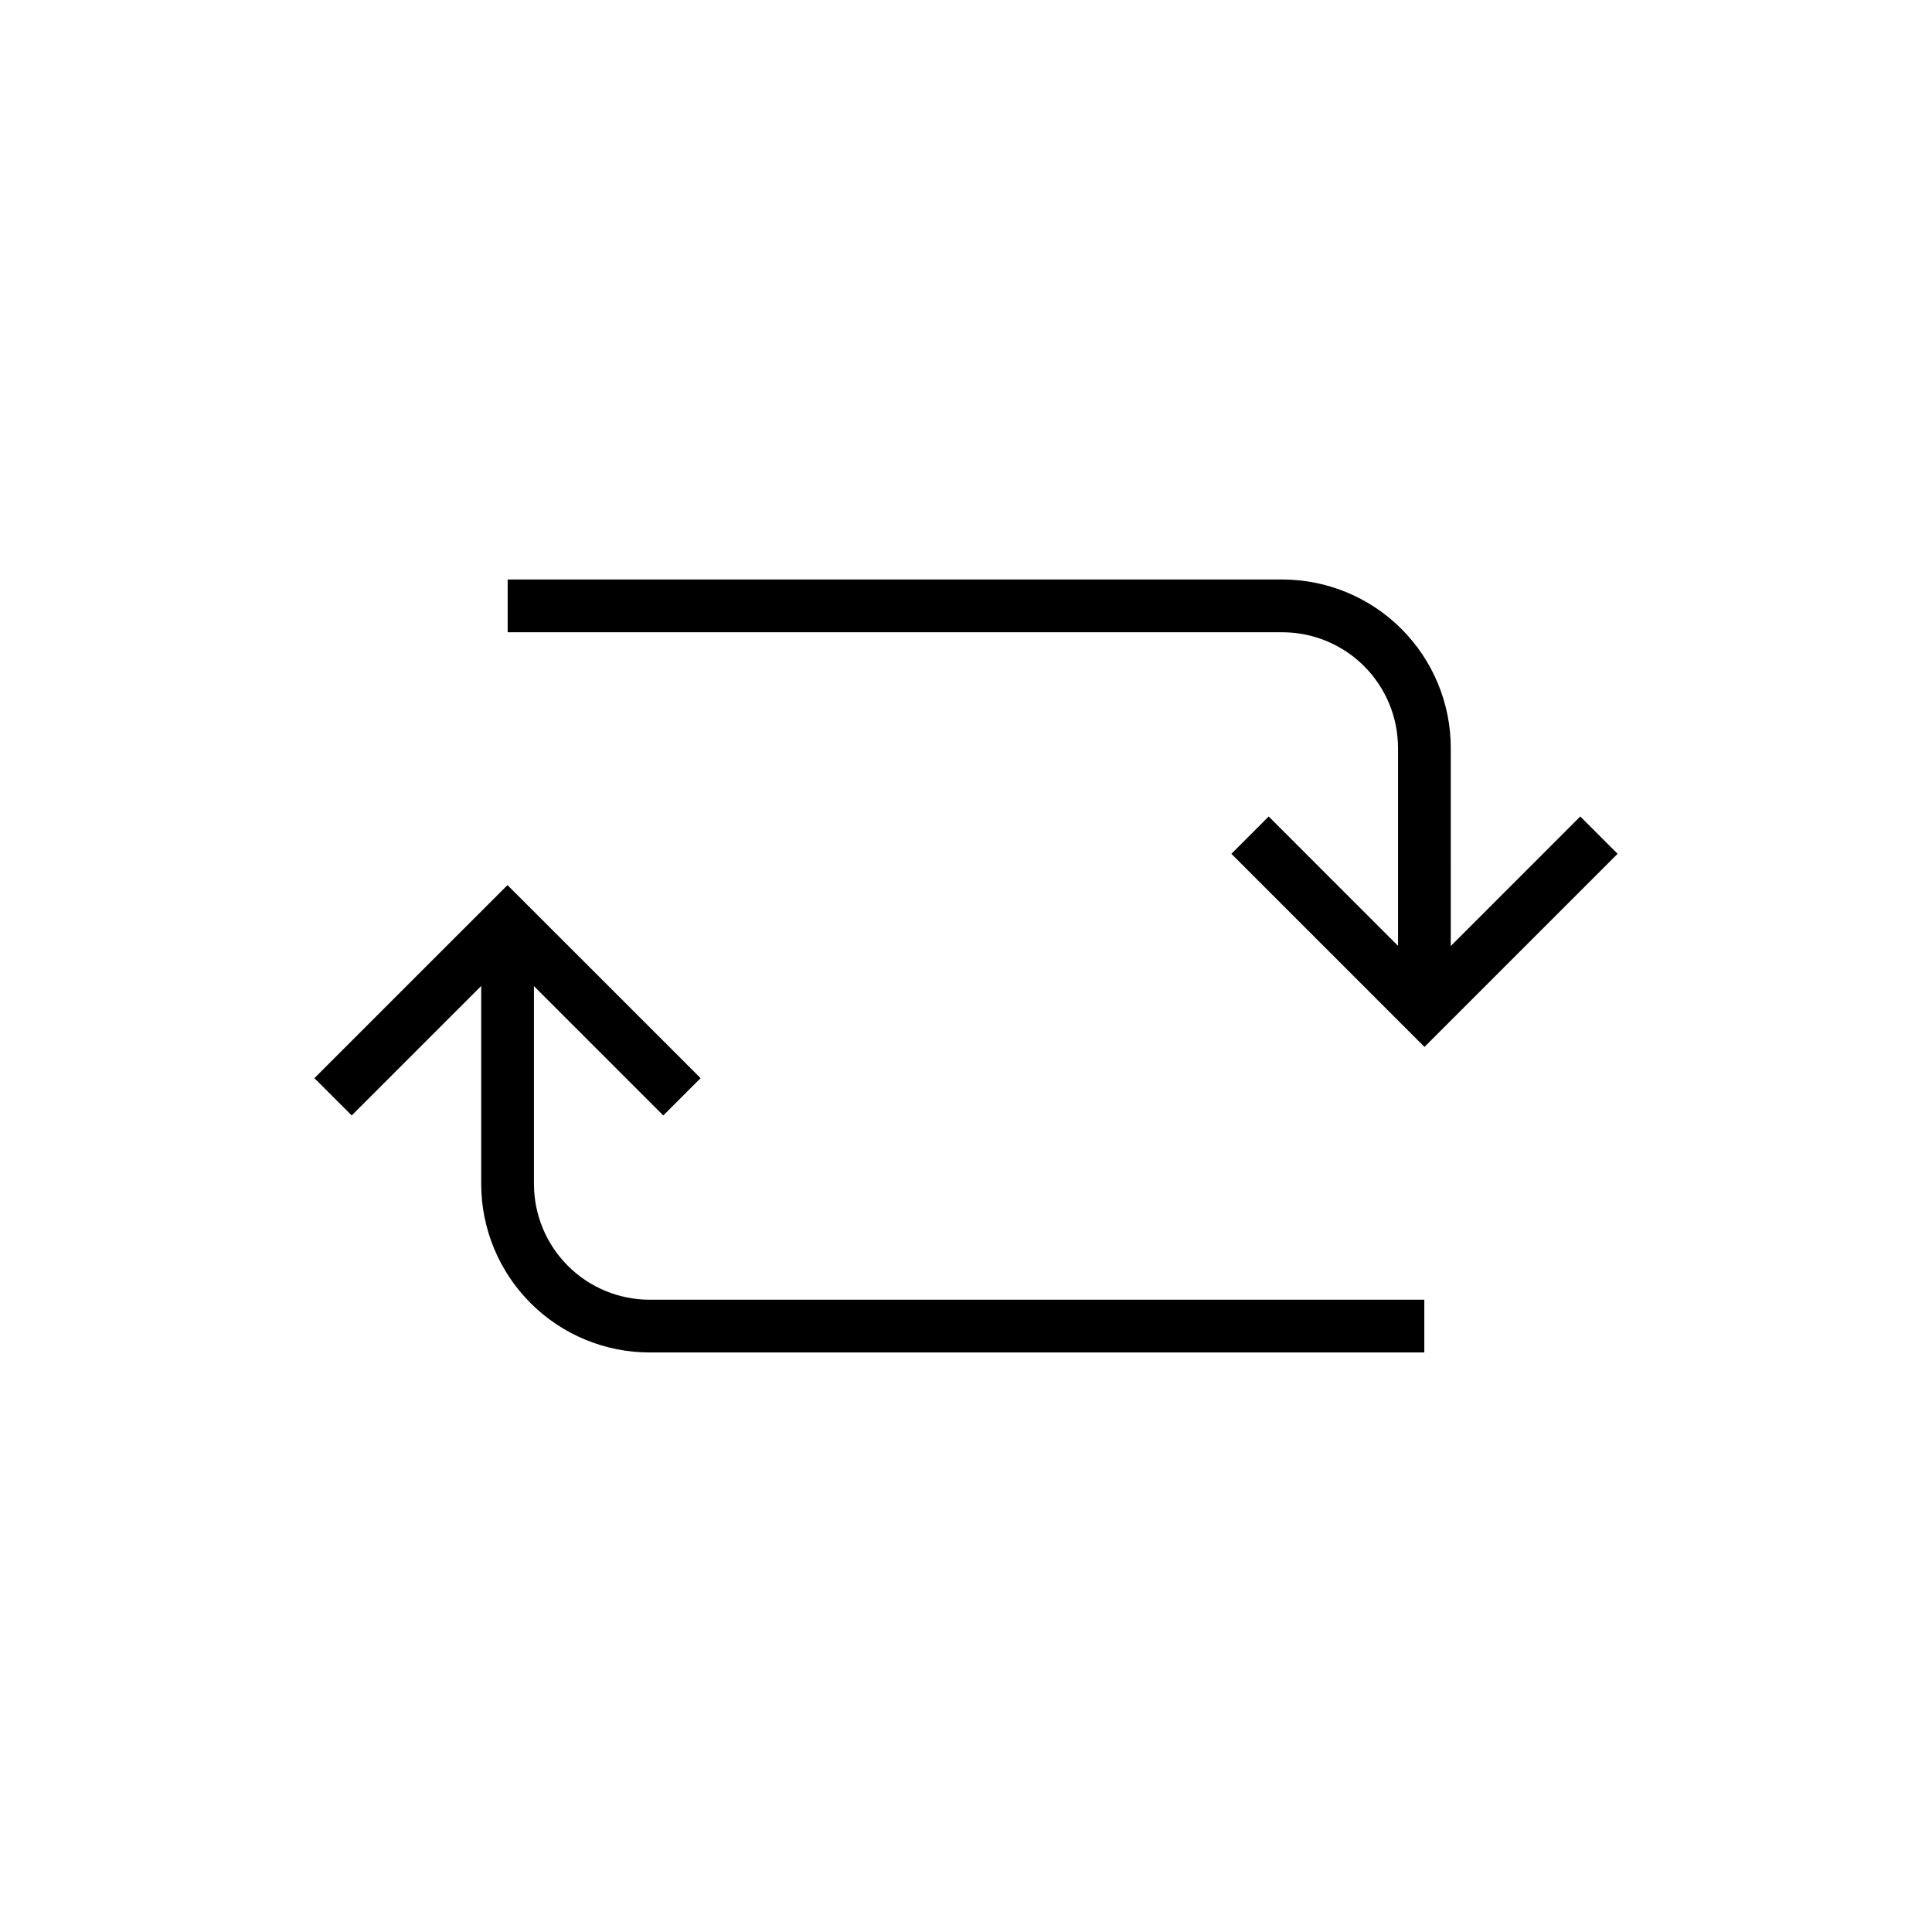 <?xml version="1.0" encoding="UTF-8"?>
<!-- Uploaded to: SVG Repo, www.svgrepo.com, Generator: SVG Repo Mixer Tools -->
<svg fill="#000000" width="800px" height="800px" version="1.1" viewBox="144 144 512 512" xmlns="http://www.w3.org/2000/svg">
 <g>
  <path d="m521.5 421.44-51.172-51.176 9.887-9.887 41.285 41.297 41.289-41.297 9.887 9.887z"/>
  <path d="m528.47 405.34h-13.98v-63.129c-0.004-8.129-3.238-15.922-8.984-21.668-5.75-5.75-13.543-8.98-21.672-8.988h-205.3v-13.98h205.3c11.836 0.012 23.184 4.715 31.555 13.086 8.367 8.367 13.074 19.715 13.082 31.551z"/>
  <path d="m319.78 439.61-41.289-41.285-41.289 41.285-9.887-9.887 51.176-51.16 51.176 51.16z"/>
  <path d="m521.5 502.42h-205.3c-11.844 0-23.199-4.699-31.578-13.07-8.375-8.371-13.09-19.723-13.098-31.566v-63.129h13.98v63.129c0.008 8.129 3.238 15.922 8.988 21.672 5.746 5.746 13.539 8.98 21.668 8.984h205.3v13.98z"/>
 </g>
</svg>